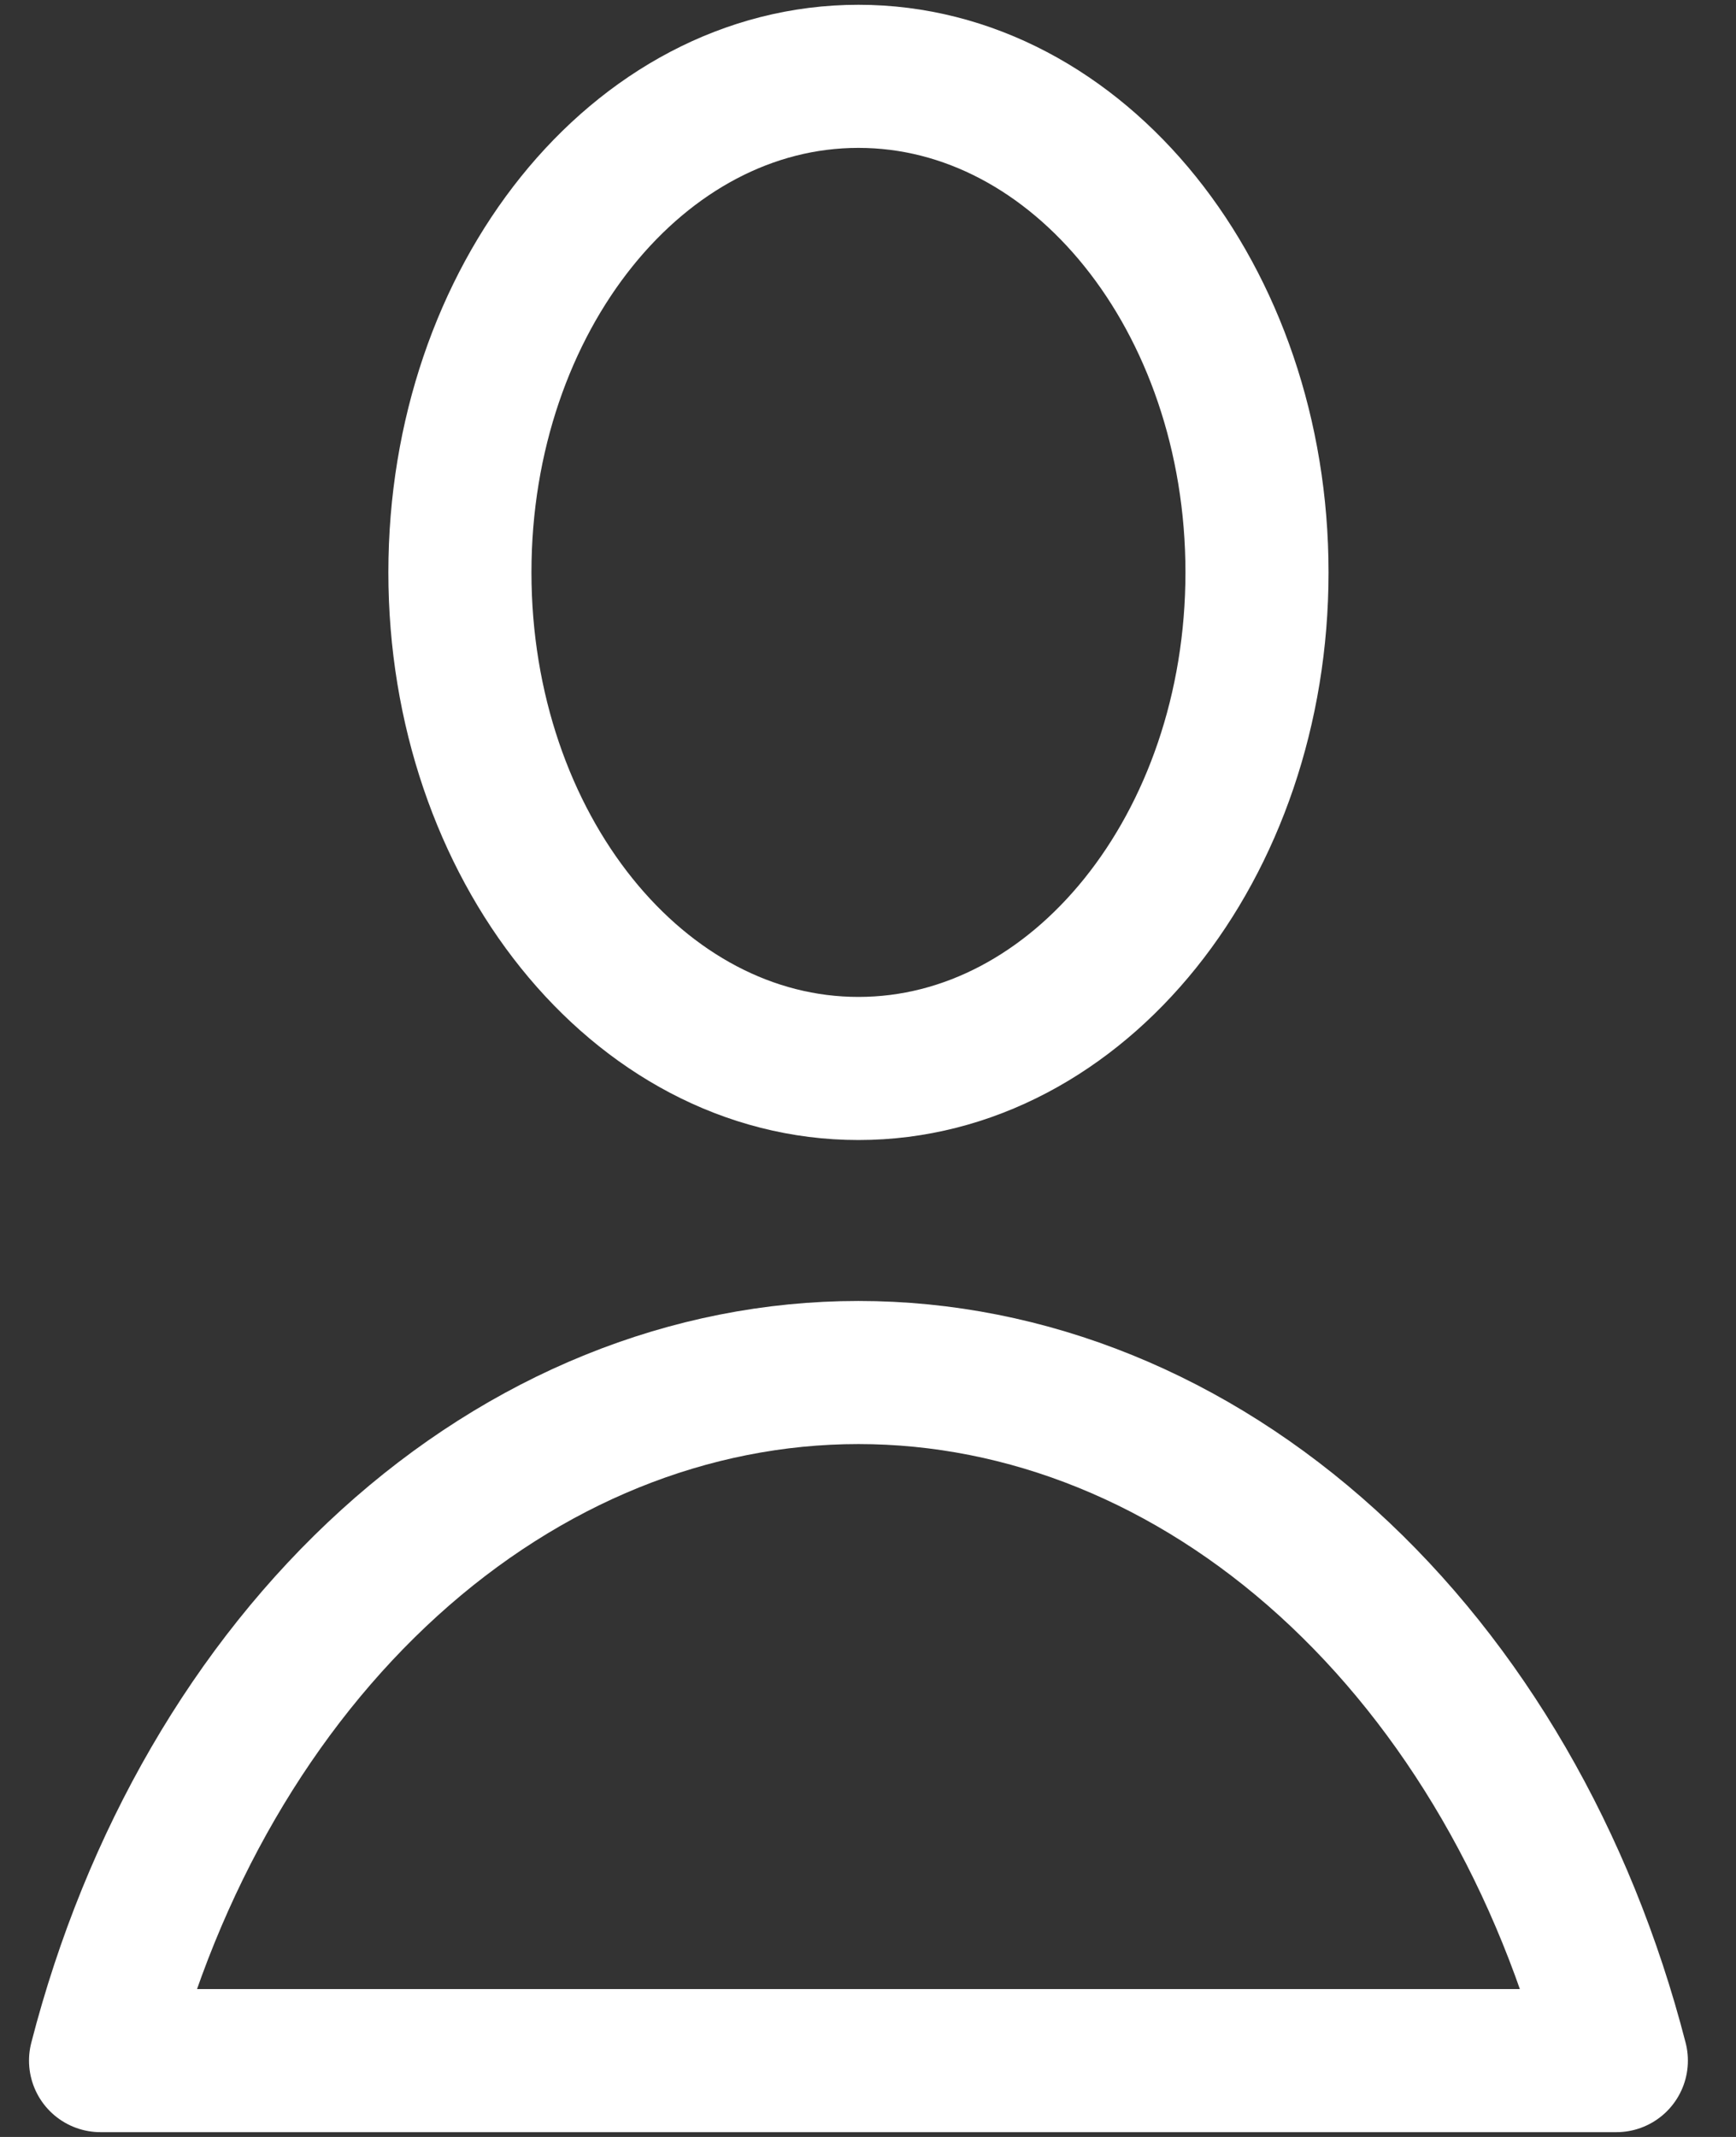 <svg width="26" height="32" viewBox="0 0 26 32" fill="none" xmlns="http://www.w3.org/2000/svg">
<rect x="0" y="0" width="26" height="32" fill="#333333" stroke="none"/>
<g id="streamline:interface-user-single-close-geometric-human-person-single-up-user" clip-path="url(#clip0_459_5311)">
<g id="Group">
<path id="Vector" d="M12.857 16C16.154 16 18.826 12.674 18.826 8.571C18.826 4.469 16.154 1.143 12.857 1.143C9.56 1.143 6.888 4.469 6.888 8.571C6.888 12.674 9.56 16 12.857 16Z" stroke="white" stroke-width="2.143" stroke-linecap="round" stroke-linejoin="round"/>
<path id="Vector_2" d="M24.208 30.857C23.437 27.865 21.922 25.255 19.882 23.403C17.842 21.551 15.382 20.553 12.857 20.553C10.332 20.553 7.872 21.551 5.832 23.403C3.792 25.255 2.277 27.865 1.506 30.857H24.208Z" stroke="white" stroke-width="2.143" stroke-linecap="round" stroke-linejoin="round"/>
</g>
</g>
<defs>
<clipPath id="clip0_459_5311">
<rect width="25.714" height="32" fill="white"/>
</clipPath>
</defs>
</svg>
